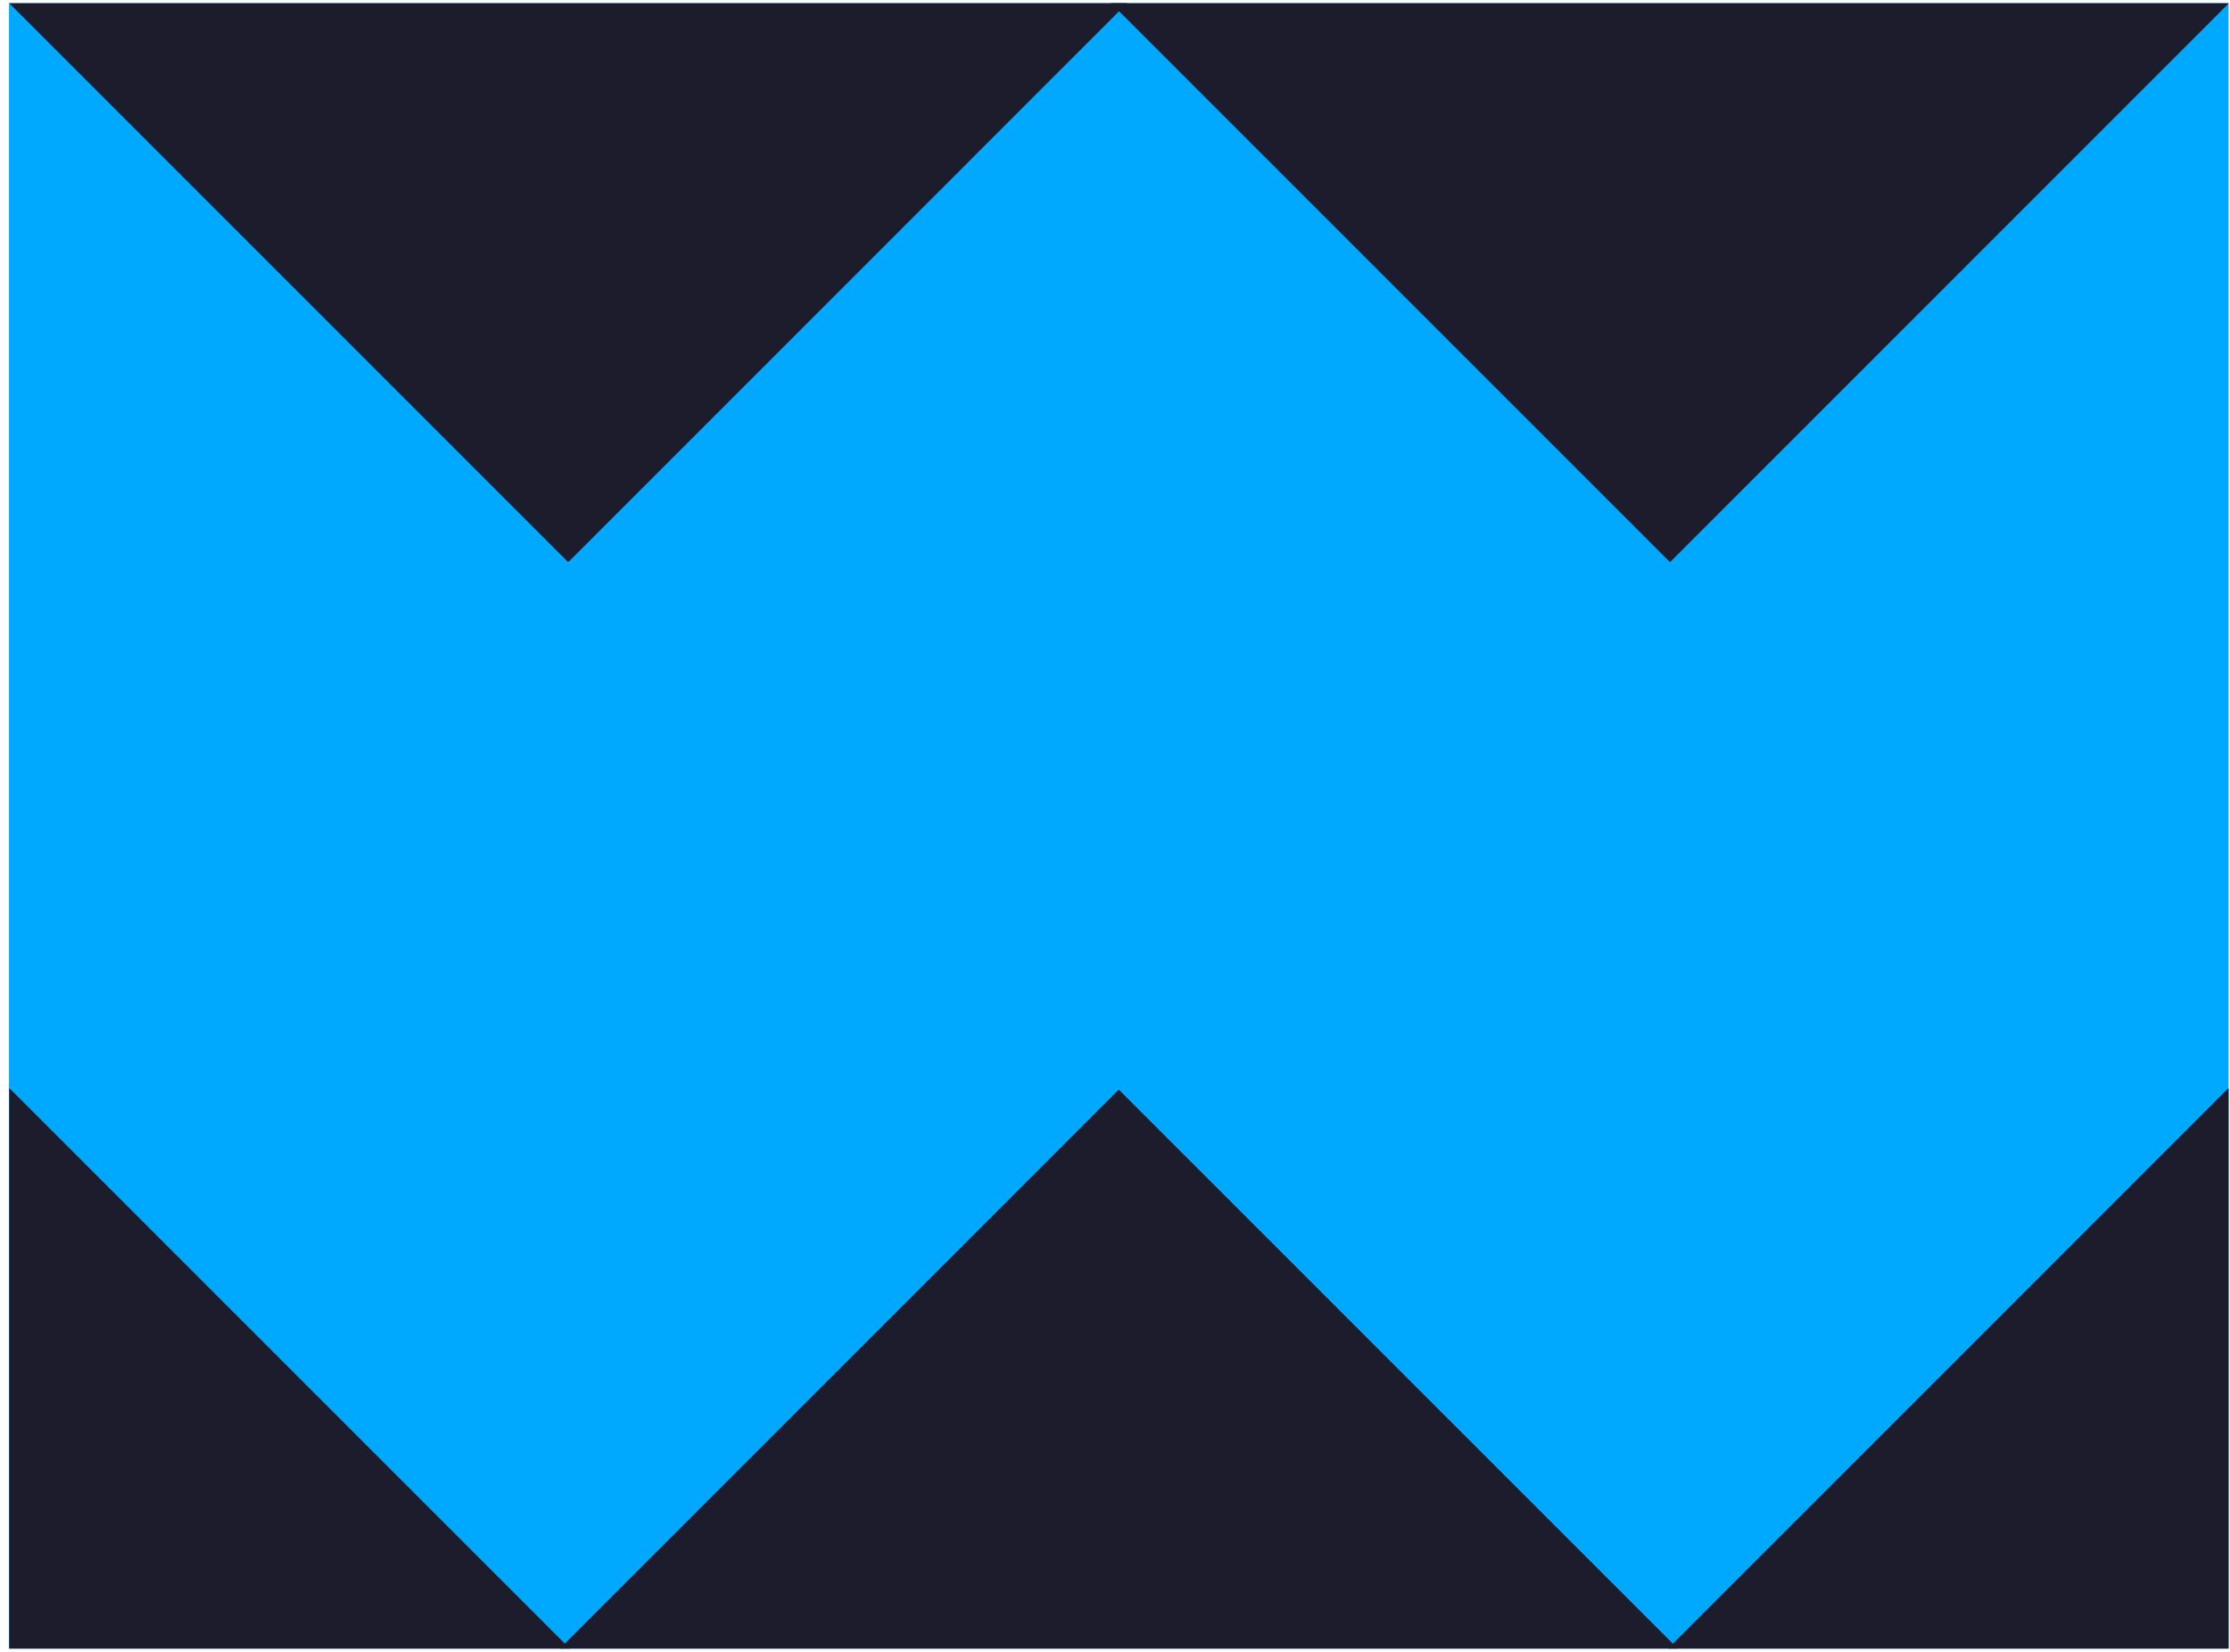 <?xml version="1.0" encoding="UTF-8"?> <svg xmlns="http://www.w3.org/2000/svg" width="135" height="100" viewBox="0 0 135 100" fill="none"> <path d="M0.545 99.804L134.913 99.804V0.194L0.545 0.194V99.804Z" fill="#00A9FE"></path> <path d="M134.934 0.194L101.097 34.034L67.258 0.194H134.934Z" fill="#1C1C2D"></path> <path d="M33.893 99.803L67.729 65.964L101.569 99.803H33.893Z" fill="#1C1C2D"></path> <path d="M34.497 99.804H0.558V65.865L34.497 99.804Z" fill="#1C1C2D"></path> <path d="M134.914 65.865V99.804H100.976L134.914 65.865Z" fill="#1C1C2D"></path> <path d="M68.234 0.194L34.397 34.034L0.557 0.194H68.234Z" fill="#1C1C2D"></path> </svg> 